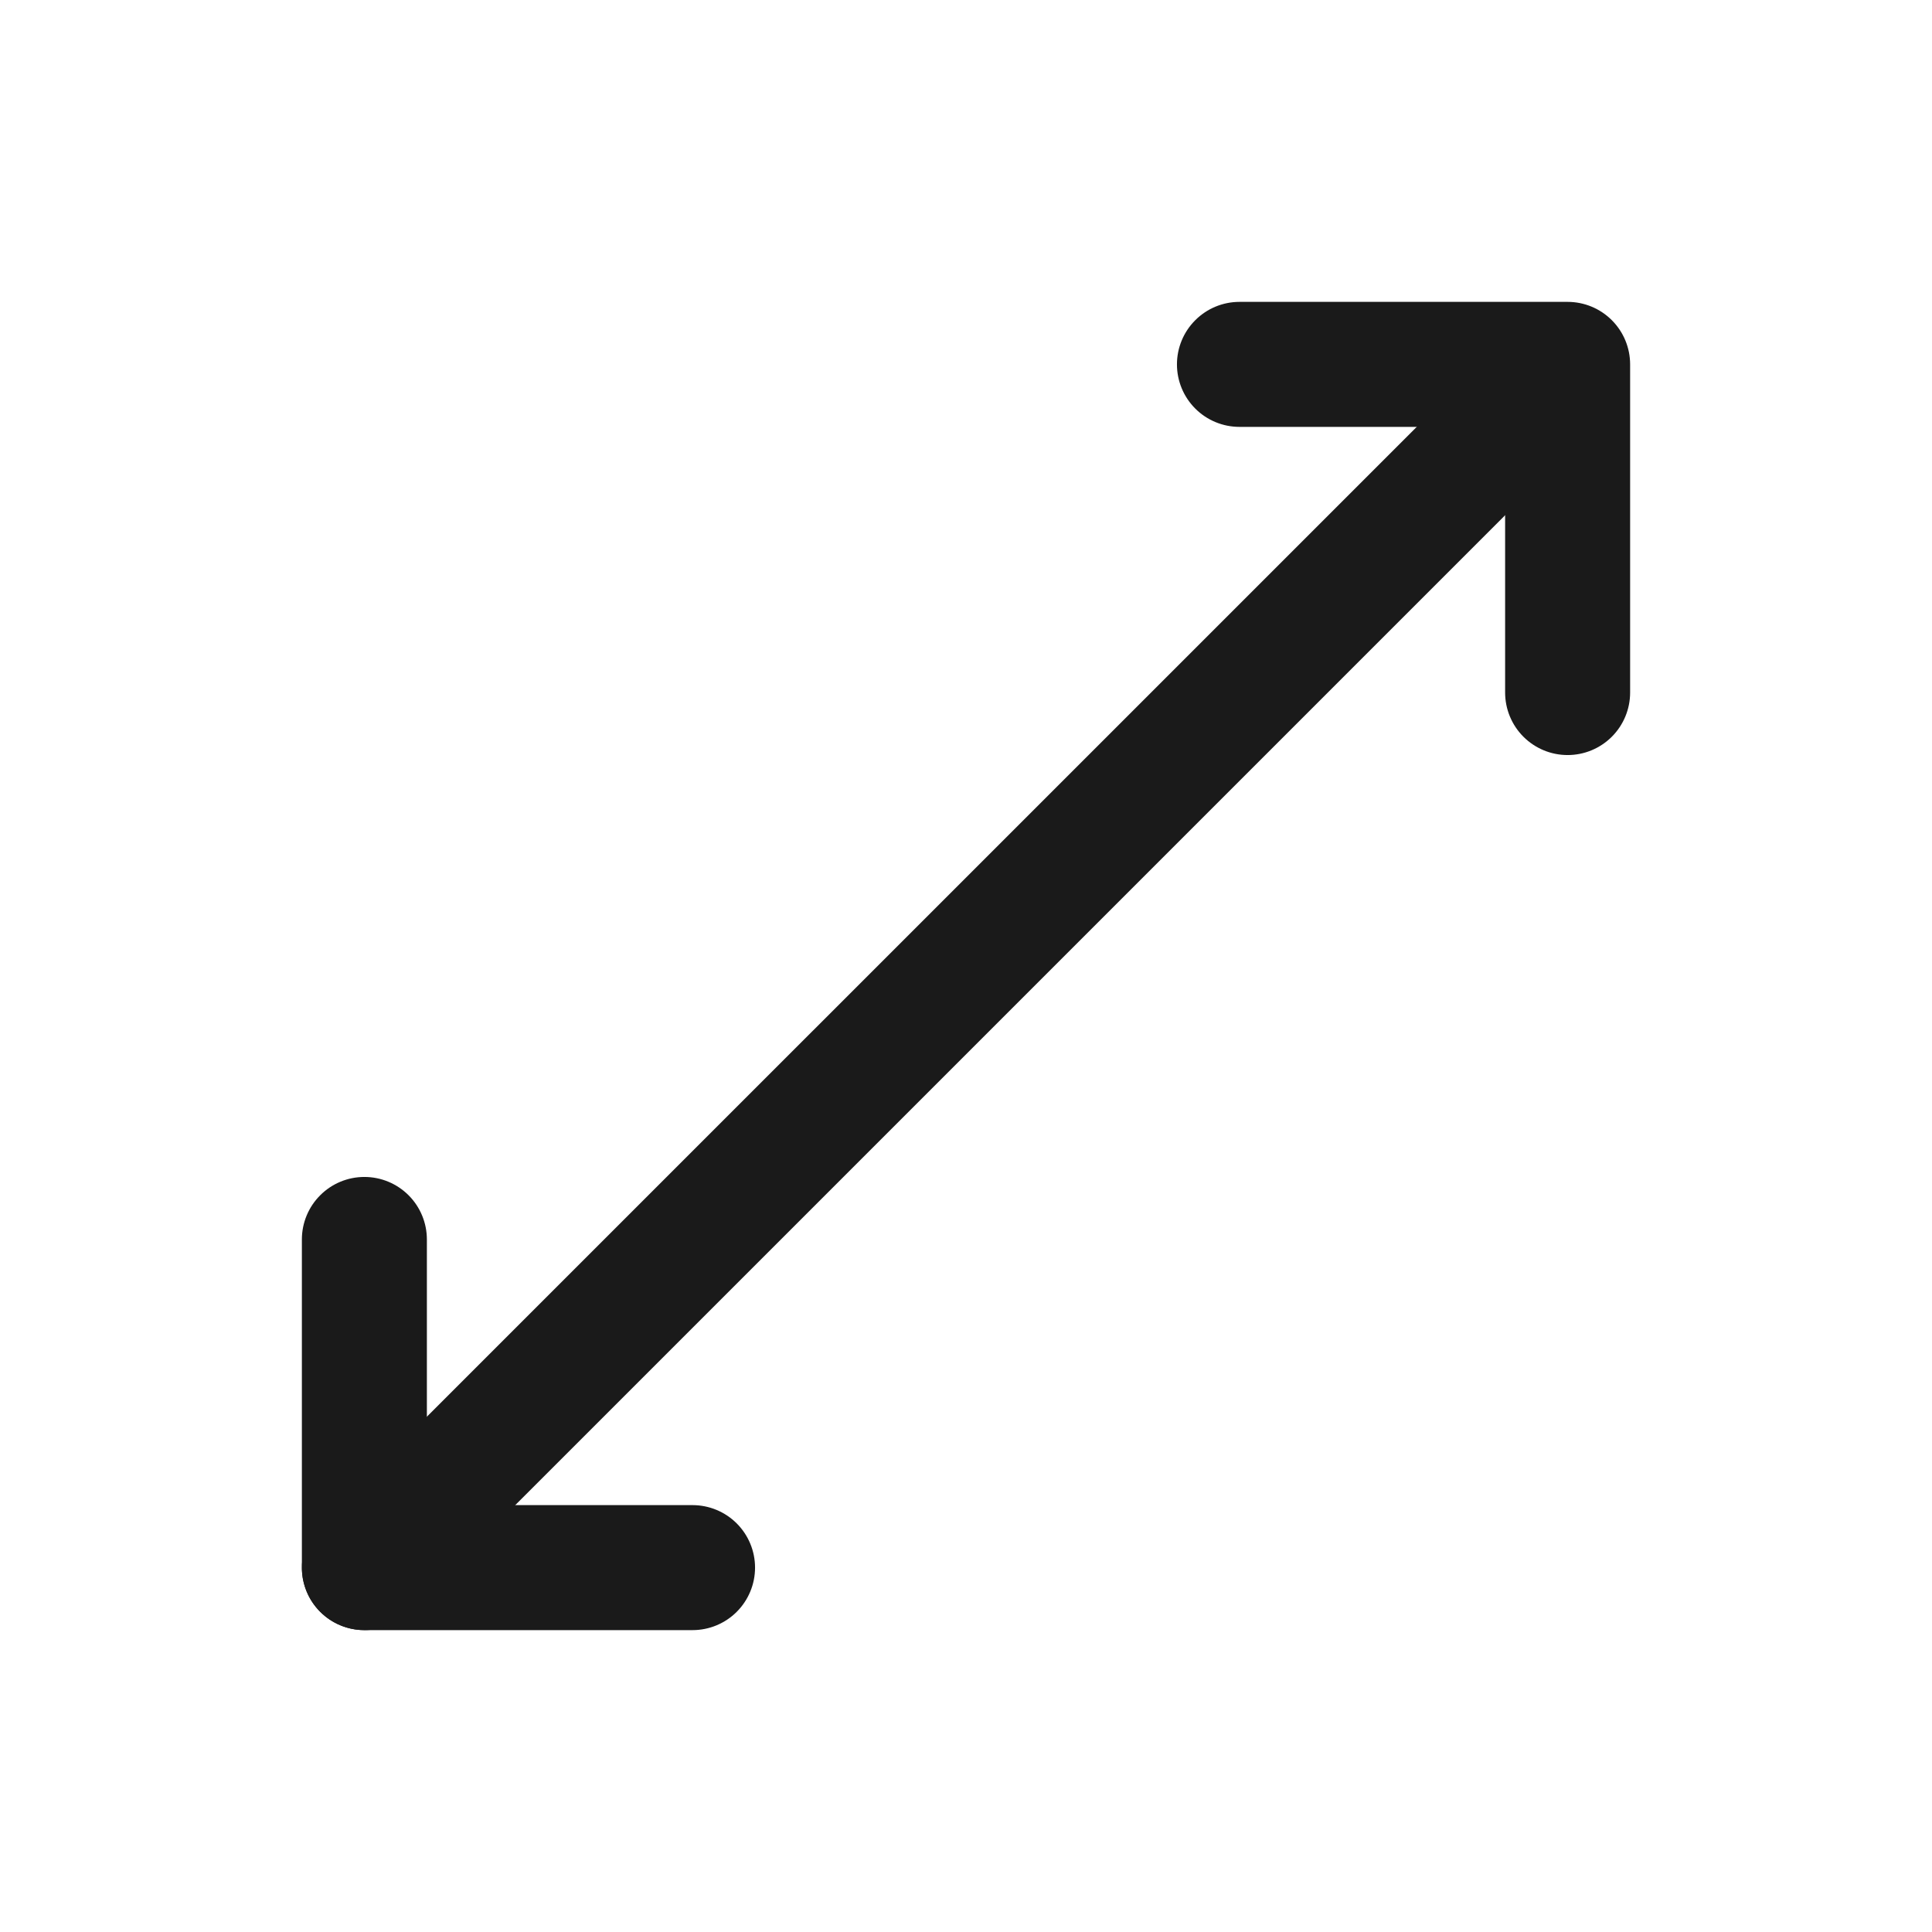 <svg width="64" height="64" viewBox="0 0 64 64" fill="none" xmlns="http://www.w3.org/2000/svg">
<path d="M51.929 25.012C51.38 25.012 50.854 24.794 50.465 24.405C50.077 24.017 49.859 23.49 49.859 22.941V14.141H41.059C40.51 14.141 39.983 13.923 39.595 13.535C39.206 13.146 38.988 12.62 38.988 12.071C38.988 11.521 39.206 10.995 39.595 10.607C39.983 10.218 40.51 10 41.059 10H51.929C52.479 10 53.005 10.218 53.394 10.607C53.782 10.995 54 11.521 54 12.071V22.941C54 23.49 53.782 24.017 53.394 24.405C53.005 24.794 52.479 25.012 51.929 25.012ZM22.941 54H12.071C11.521 54 10.995 53.782 10.607 53.394C10.218 53.005 10 52.479 10 51.929V41.059C10 40.51 10.218 39.983 10.607 39.595C10.995 39.206 11.521 38.988 12.071 38.988C12.62 38.988 13.146 39.206 13.535 39.595C13.923 39.983 14.141 40.51 14.141 41.059V49.859H22.941C23.49 49.859 24.017 50.077 24.405 50.465C24.794 50.854 25.012 51.38 25.012 51.929C25.012 52.479 24.794 53.005 24.405 53.394C24.017 53.782 23.49 54 22.941 54Z" fill="#1A1A1A"/>
<path d="M12.07 54C11.661 54 11.26 53.878 10.92 53.651C10.58 53.423 10.314 53.1 10.158 52.722C10.001 52.343 9.96 51.927 10.04 51.526C10.12 51.124 10.317 50.755 10.606 50.465L50.465 10.607C50.856 10.229 51.379 10.021 51.922 10.025C52.464 10.03 52.984 10.248 53.368 10.632C53.752 11.016 53.969 11.535 53.974 12.078C53.979 12.621 53.77 13.144 53.393 13.534L13.534 53.393C13.342 53.586 13.114 53.739 12.863 53.843C12.611 53.947 12.342 54 12.07 54Z" fill="#1A1A1A"/>
</svg>
